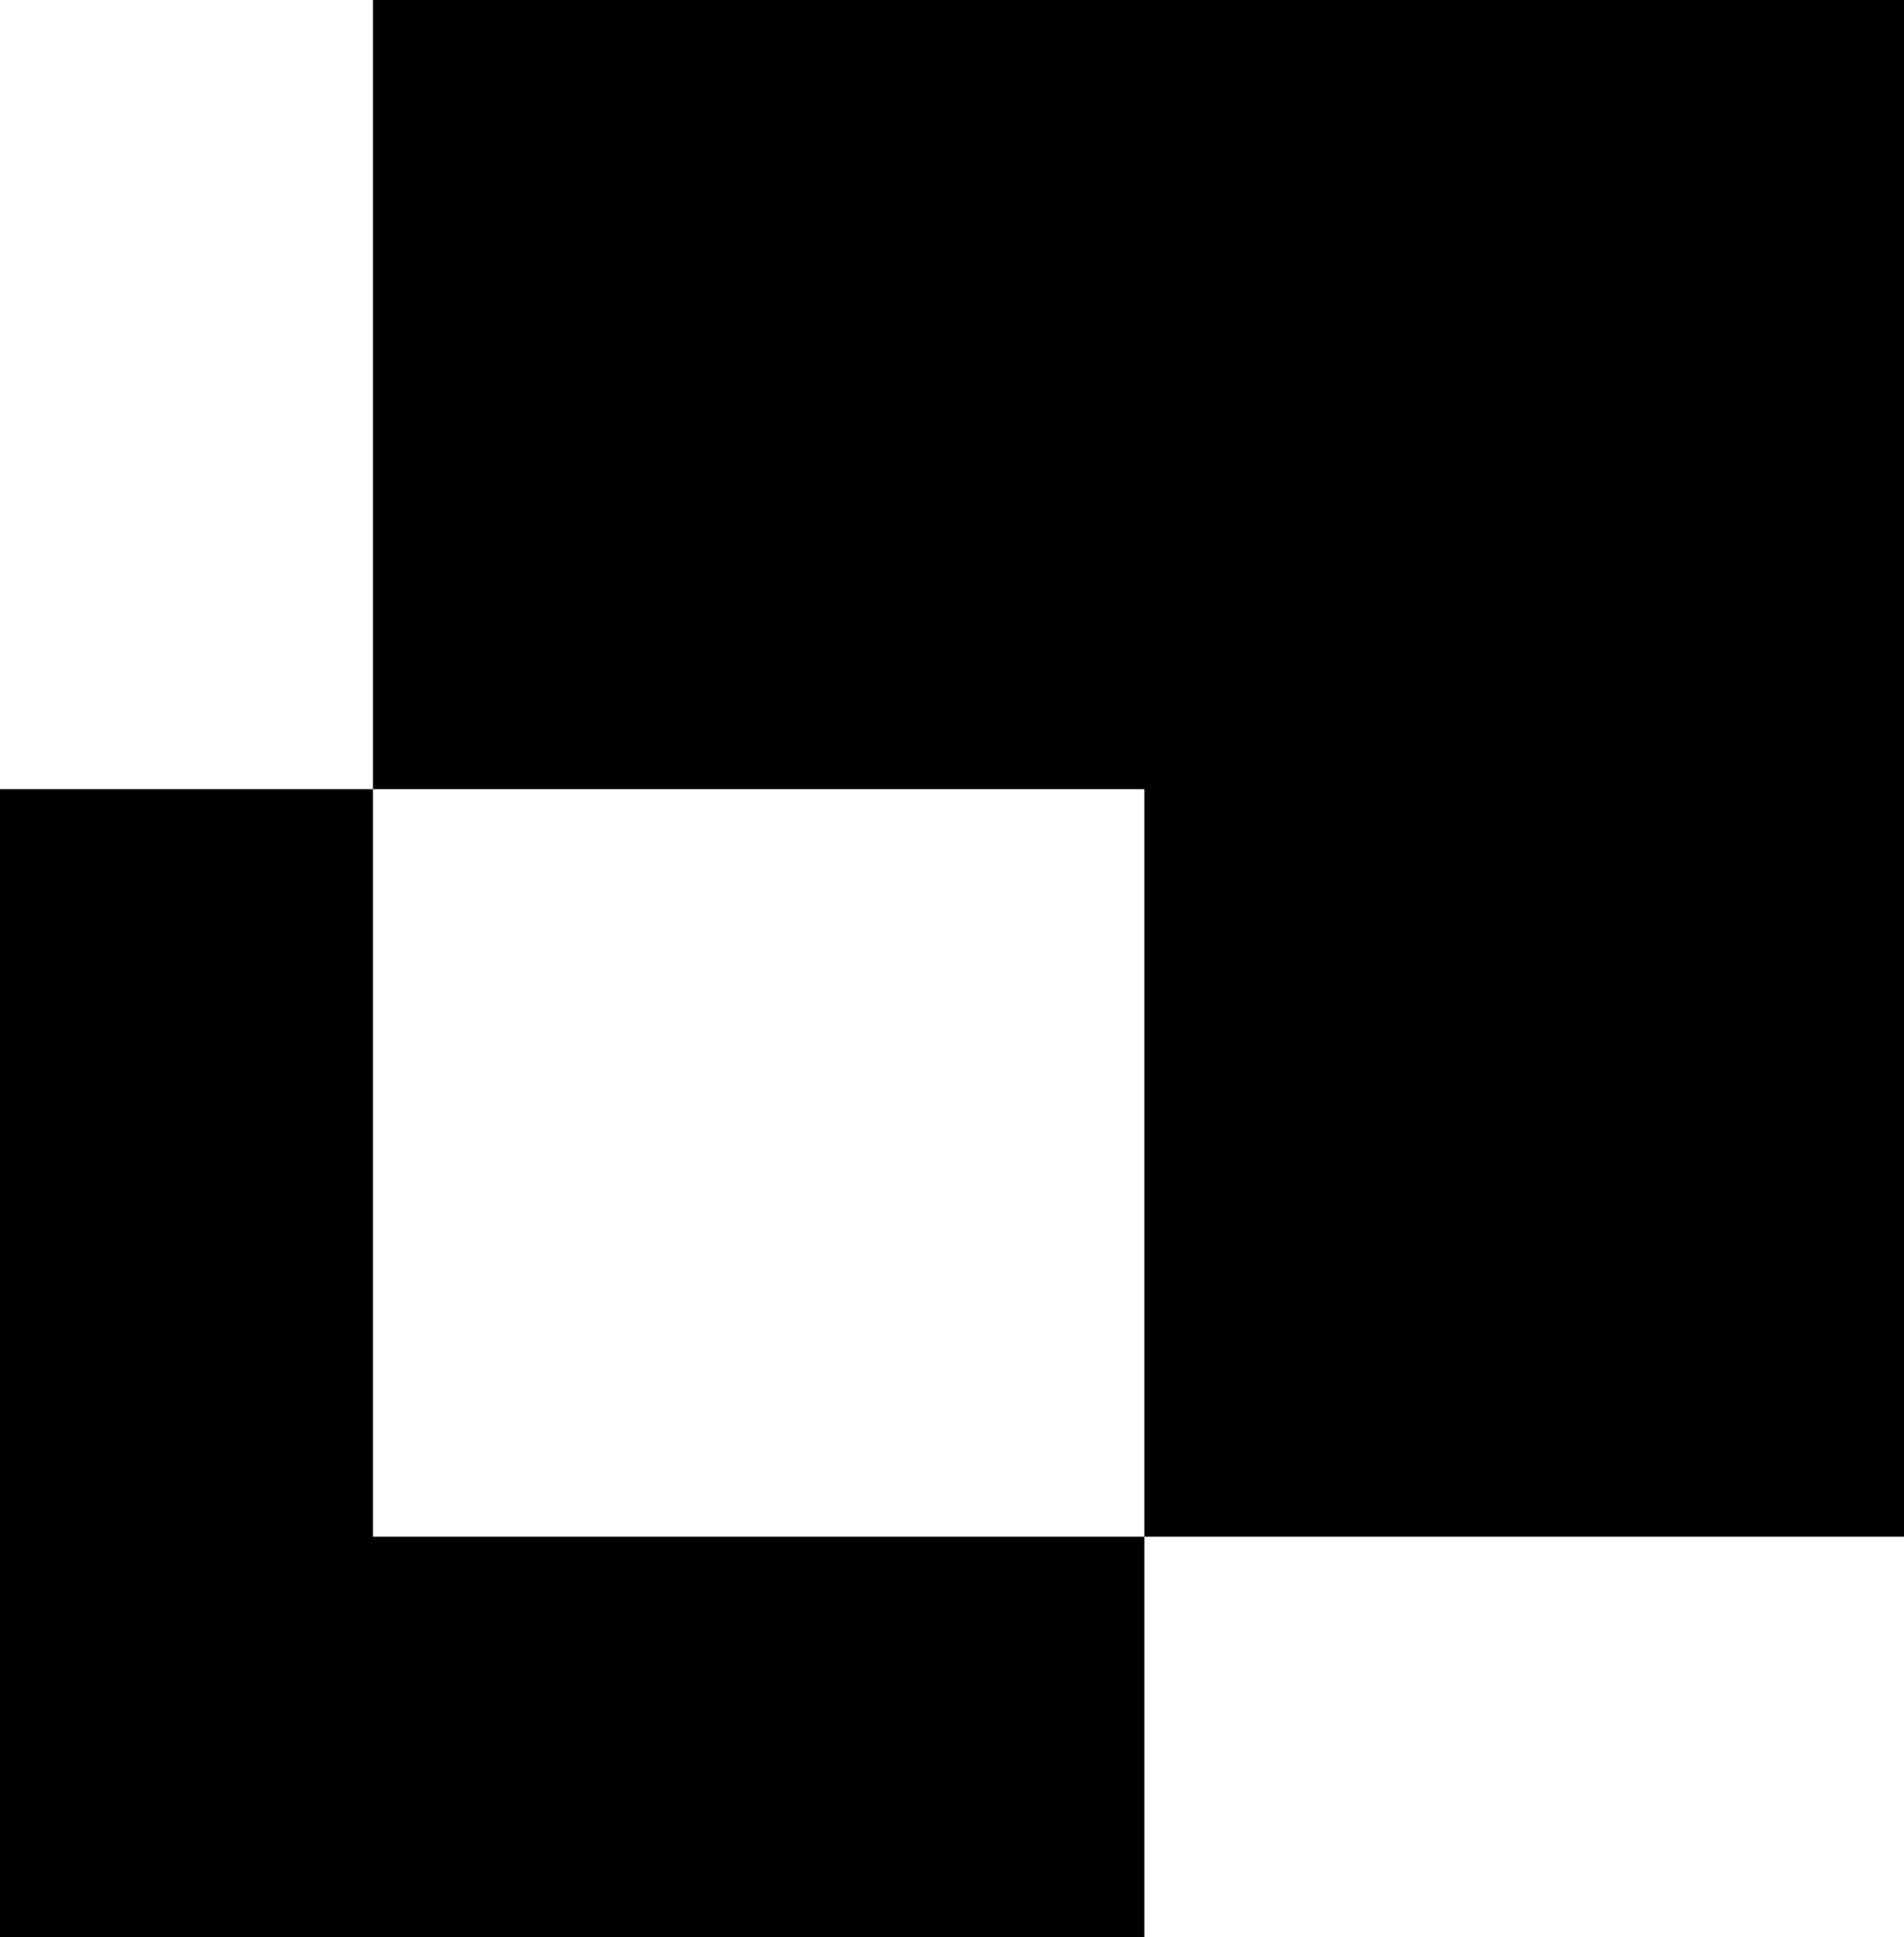 <svg width="59" height="60" viewBox="0 0 59 60" fill="none" xmlns="http://www.w3.org/2000/svg">
<g clip-path="url(#clip0_261_172)">
<path d="M11.556 24.44H0V60H35.46V47.592H11.556V24.44Z" fill="black"/>
<path d="M59 0H11.556V24.44H35.46V47.592H59V0Z" fill="black"/>
</g>
<defs>
<clipPath id="clip0_261_172">
<rect width="59" height="60" fill="white"/>
</clipPath>
</defs>
</svg>
